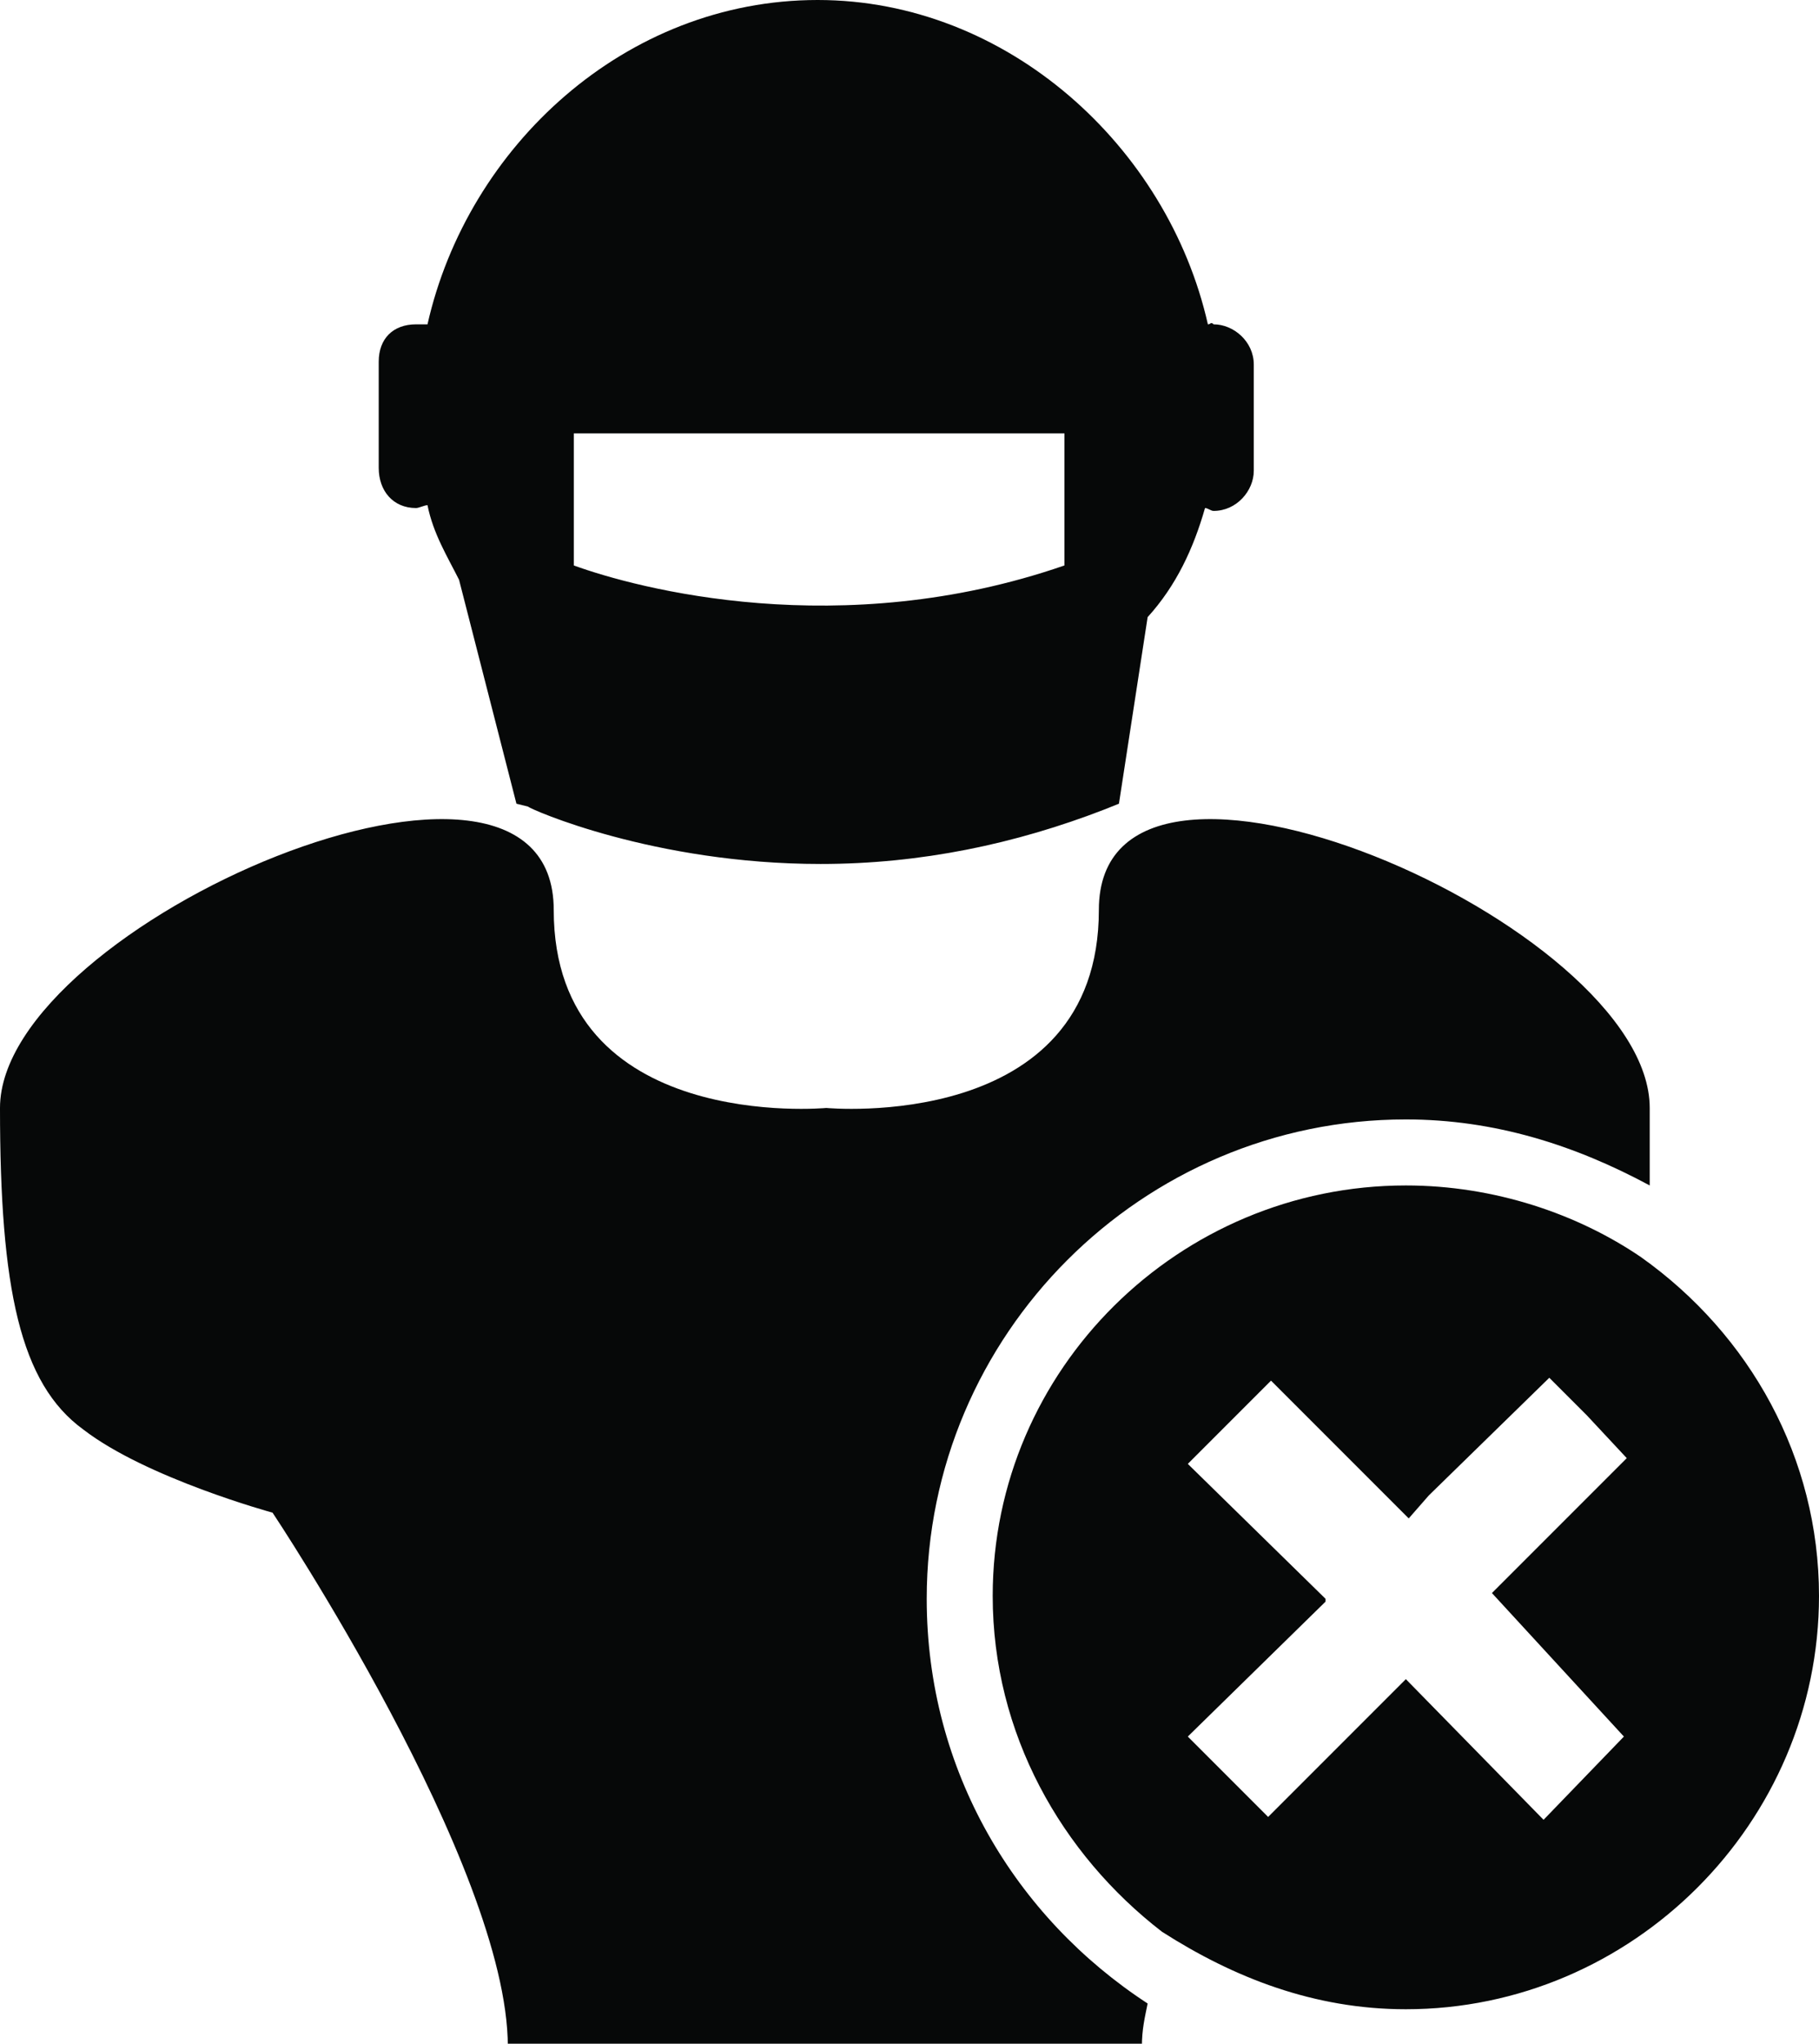 <?xml version="1.0" encoding="utf-8"?>
<!-- Generator: Adobe Illustrator 18.0.0, SVG Export Plug-In . SVG Version: 6.00 Build 0)  -->
<!DOCTYPE svg PUBLIC "-//W3C//DTD SVG 1.1//EN" "http://www.w3.org/Graphics/SVG/1.1/DTD/svg11.dtd">
<svg version="1.1"
	 id="Calque_1" image-rendering="optimizeQuality" text-rendering="geometricPrecision" shape-rendering="geometricPrecision"
	 xmlns="http://www.w3.org/2000/svg" xmlns:xlink="http://www.w3.org/1999/xlink" x="0px" y="0px" viewBox="0 0 63.4 71.2"
	 enable-background="new 0 0 63.4 71.2" xml:space="preserve">
<g id="Plan_x0020_1">
	<path fill="#060808" d="M20,15.1h17.1v4.6c-7.8,2.7-14.9,0.8-17.1,0V15.1z M2.9,49.8c2.2,1.7,6.6,2.9,6.6,2.9s8.2,12.3,8.2,18.6
		h22.1c0-0.6,0.1-1,0.2-1.5c-4.6-3-7.7-8.1-7.7-14.1c0-9.2,7.5-16.7,16.7-16.7c3.1,0,5.9,0.9,8.5,2.3c0-0.9,0-1.8,0-2.7
		c0-6.4-19.2-14.7-19.2-6.9c0,7.8-9.5,6.9-9.5,6.9s-9.5,0.9-9.5-6.9c0-7.8-19.3,0.5-19.3,6.9C0,44.9,0.7,48.2,2.9,49.8L2.9,49.8
		L2.9,49.8z M56.6,60.5l-2.8,2.9L49,58.5l-4.8,4.8l-1.4-1.4l-1.4-1.4l4.8-4.7v-0.1l-4.8-4.7l2.9-2.9l4.4,4.4l0.4,0.4l0.7-0.8
		l4.2-4.1l1.3,1.3l1.4,1.5l-4.7,4.7L56.6,60.5L56.6,60.5z M49,41.3c-7.9,0-14.4,6.4-14.4,14.3c0,4.8,2.4,9,5.9,11.7
		C43,68.9,45.8,70,49,70c7.9,0,14.4-6.5,14.4-14.4c0-4.8-2.4-9.1-6.2-11.8C55,42.3,52.1,41.3,49,41.3L49,41.3L49,41.3z M42.1,11.3
		C40.7,5.1,35.1,0,28.5,0c-6.7,0-12.2,5.1-13.6,11.3c-0.2,0-0.3,0-0.4,0c-0.8,0-1.3,0.5-1.3,1.3v3.7c0,0.8,0.5,1.4,1.3,1.4
		c0.1,0,0.3-0.1,0.4-0.1c0.2,1,0.7,1.8,1.1,2.6L18,28l0.4,0.1c0.1,0.1,4.4,2,10.2,2c3.5,0,6.8-0.7,9.9-1.9L39,28l1-6.5
		c1-1.1,1.6-2.4,2-3.8c0.1,0,0.2,0.1,0.3,0.1c0.8,0,1.4-0.7,1.4-1.4v-3.7c0-0.8-0.7-1.4-1.4-1.4C42.2,11.2,42.2,11.3,42.1,11.3
		L42.1,11.3L42.1,11.3z"/>
</g>
</svg>
